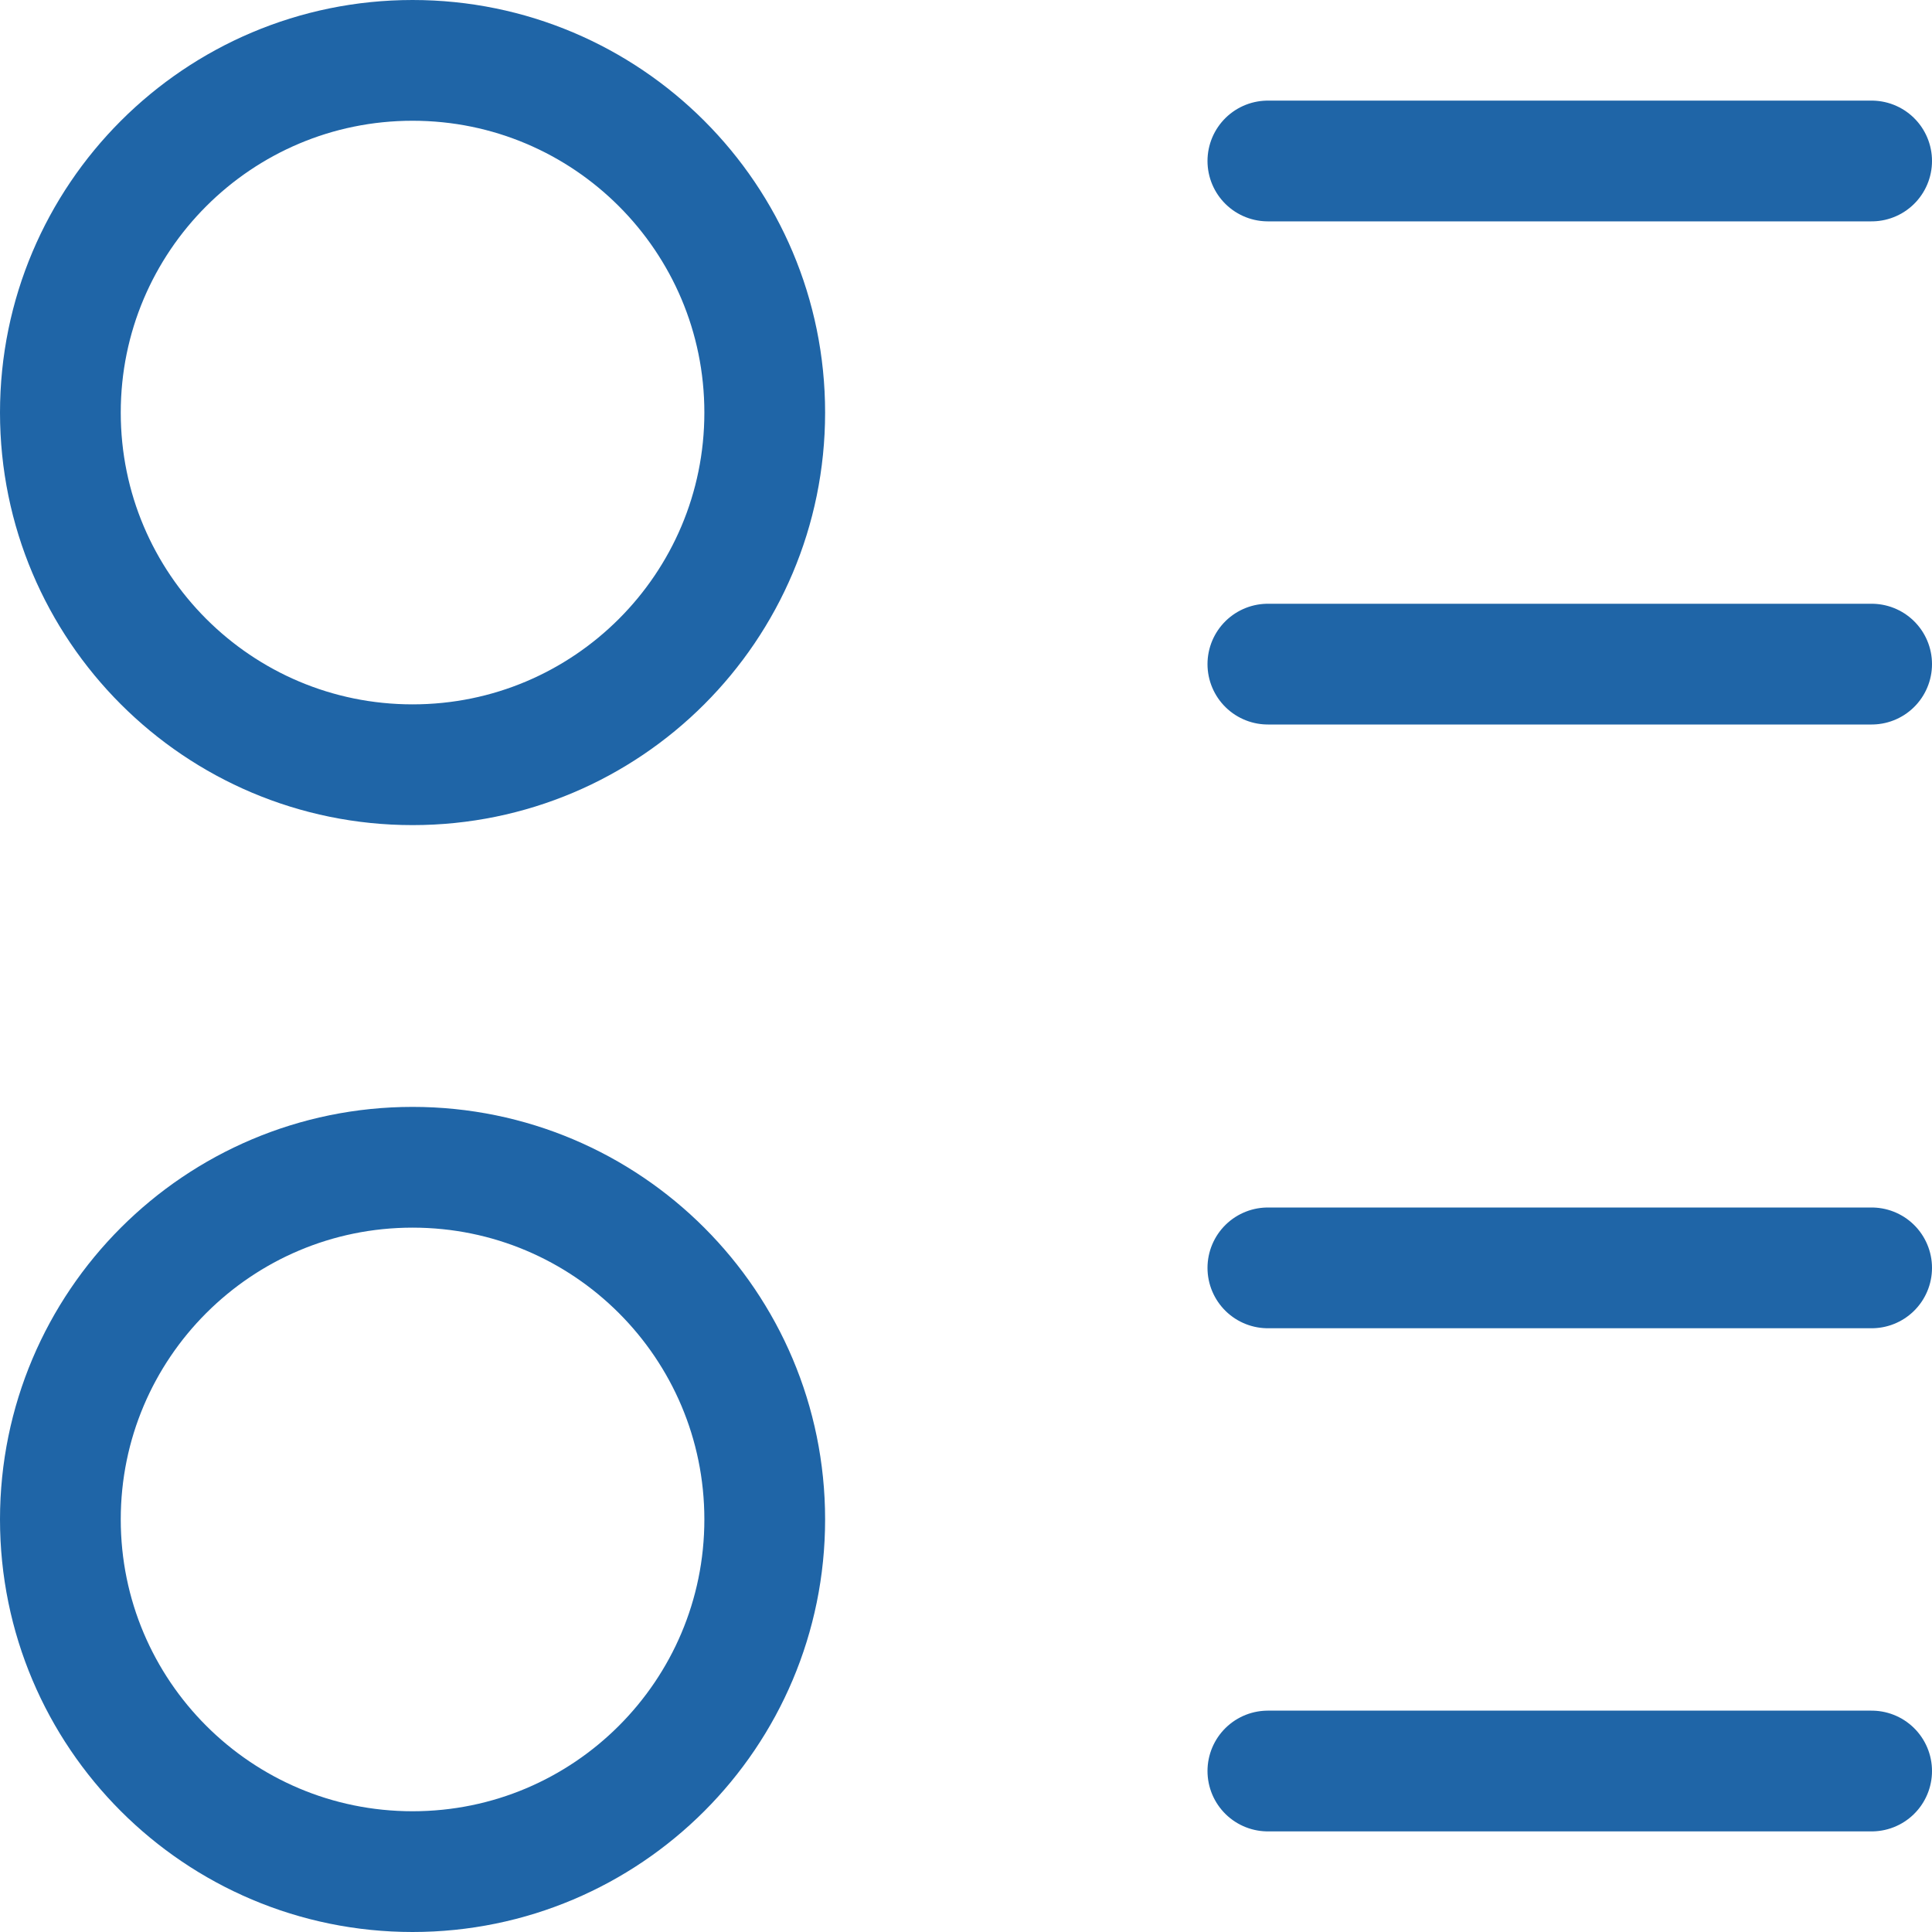 <svg width="40" height="40" viewBox="0 0 40 40" fill="none" xmlns="http://www.w3.org/2000/svg">
<path d="M26.25 3.333H38.75M26.25 26.25H38.75M26.25 13.75H38.75M26.25 36.667H38.75" stroke="#1F65A7" stroke-width="2.5" stroke-linecap="round" stroke-linejoin="round"/>
<path d="M8.542 15.833C12.569 15.833 15.833 12.569 15.833 8.542C15.833 4.515 12.569 1.25 8.542 1.25C4.515 1.25 1.25 4.515 1.25 8.542C1.25 12.569 4.515 15.833 8.542 15.833Z" stroke="#1F65A7" stroke-width="2.5" stroke-linecap="round" stroke-linejoin="round"/>
<path d="M8.542 38.75C12.569 38.75 15.833 35.485 15.833 31.458C15.833 27.431 12.569 24.167 8.542 24.167C4.515 24.167 1.25 27.431 1.25 31.458C1.25 35.485 4.515 38.75 8.542 38.75Z" stroke="#1F65A7" stroke-width="2.5" stroke-linecap="round" stroke-linejoin="round"/>
</svg>
